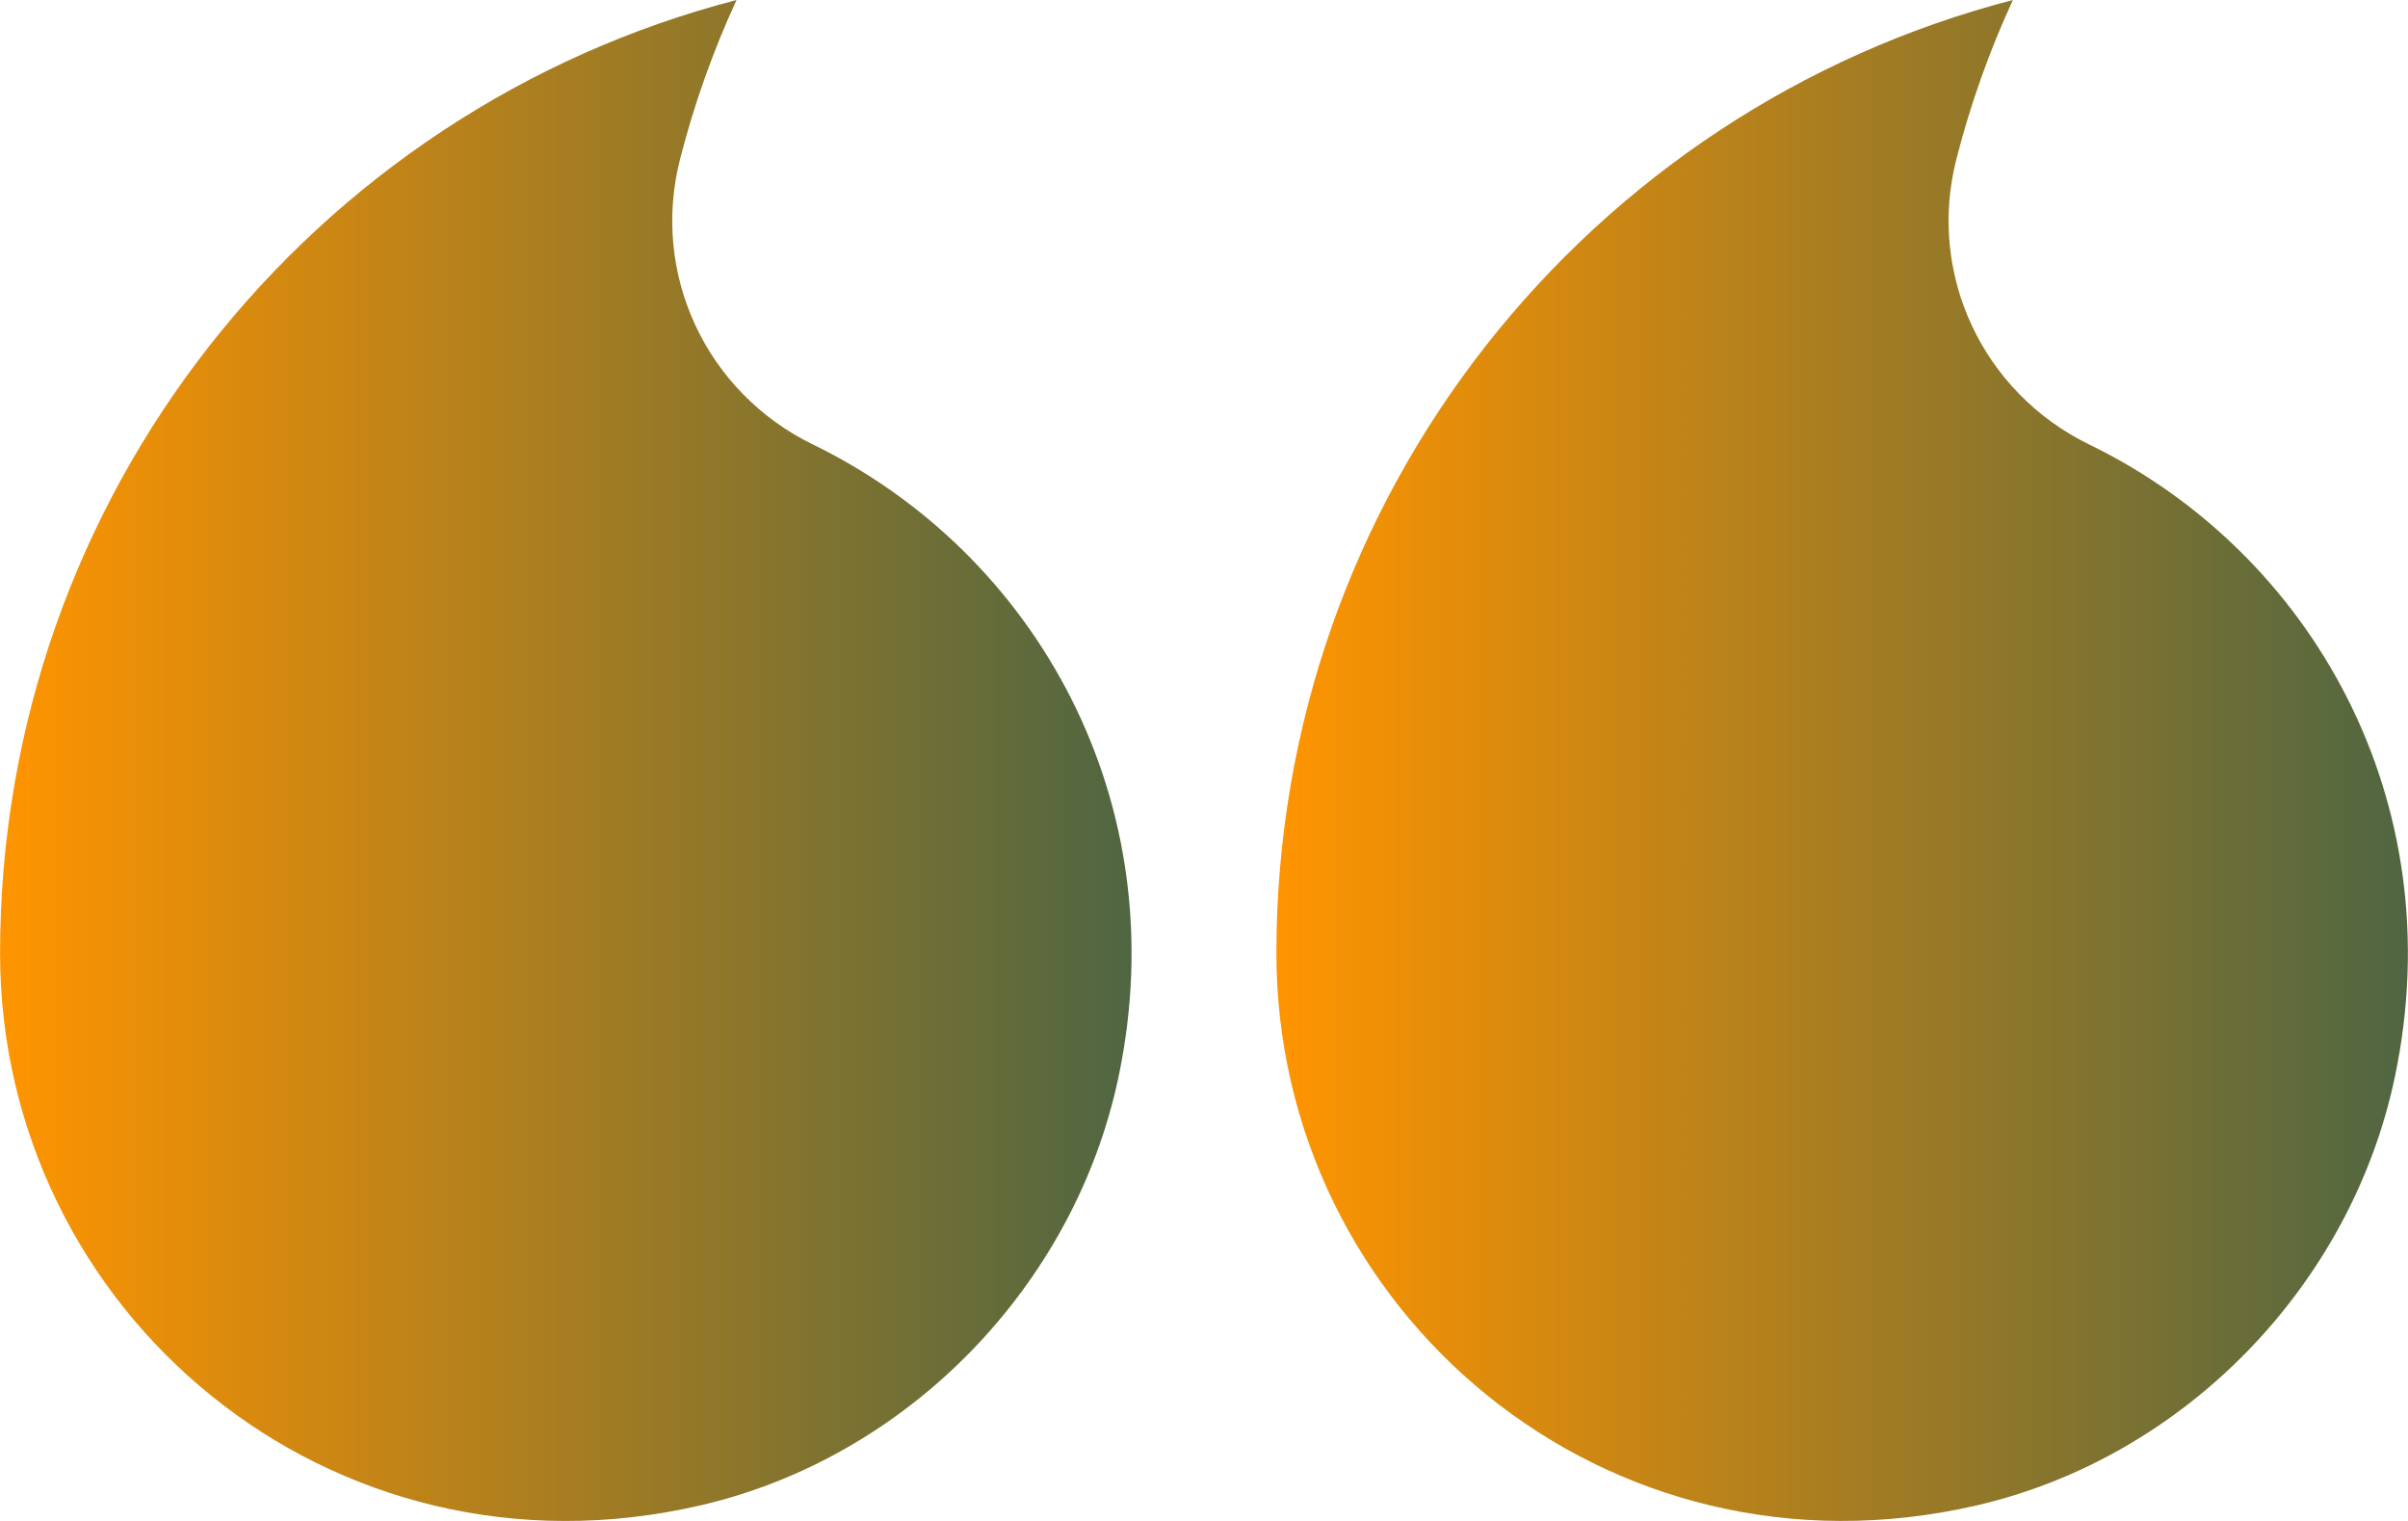 <svg width="95" height="60" viewBox="0 0 95 60" fill="none" xmlns="http://www.w3.org/2000/svg"><g id="Isolation_Mode" clip-path="url(#clip0_4185_2253)"><path id="Vector" d="M77.998 59.383C86.18 57.486 92.758 50.716 94.485 42.468C96.762 31.605 91.196 21.8 82.43 17.538C78.215 15.486 76.017 10.81 77.187 6.26C77.738 4.113 78.48 2.02 79.412 2.28882e-05C62.712 4.326 50.356 19.499 50.356 37.605C50.356 51.715 63.358 62.774 77.998 59.383Z" fill="url(#paint0_linear_4185_2253)"/><path id="Vector_2" d="M27.644 59.383C35.827 57.486 42.4 50.716 44.131 42.468C46.409 31.605 40.842 21.8 32.077 17.538C27.861 15.486 25.663 10.809 26.834 6.26C27.384 4.113 28.126 2.019 29.058 -2.67029e-05C12.359 4.326 0.003 19.499 0.003 37.605C0.003 51.715 13.005 62.779 27.644 59.383Z" fill="url(#paint1_linear_4185_2253)"/></g><defs><linearGradient id="paint0_linear_4185_2253" x1="94.996" y1="30" x2="50.356" y2="30" gradientUnits="userSpaceOnUse"><stop stop-color="#4f6642"/><stop offset="1" stop-color="#ff9400"/></linearGradient><linearGradient id="paint1_linear_4185_2253" x1="44.643" y1="30.001" x2="0.003" y2="30.001" gradientUnits="userSpaceOnUse"><stop stop-color="#4f6642"/><stop offset="1" stop-color="#ff9400"/></linearGradient><clipPath id="clip0_4185_2253"><rect width="95" height="60" fill="white" transform="matrix(-1 0 0 -1 94.998 60)"/></clipPath></defs></svg>